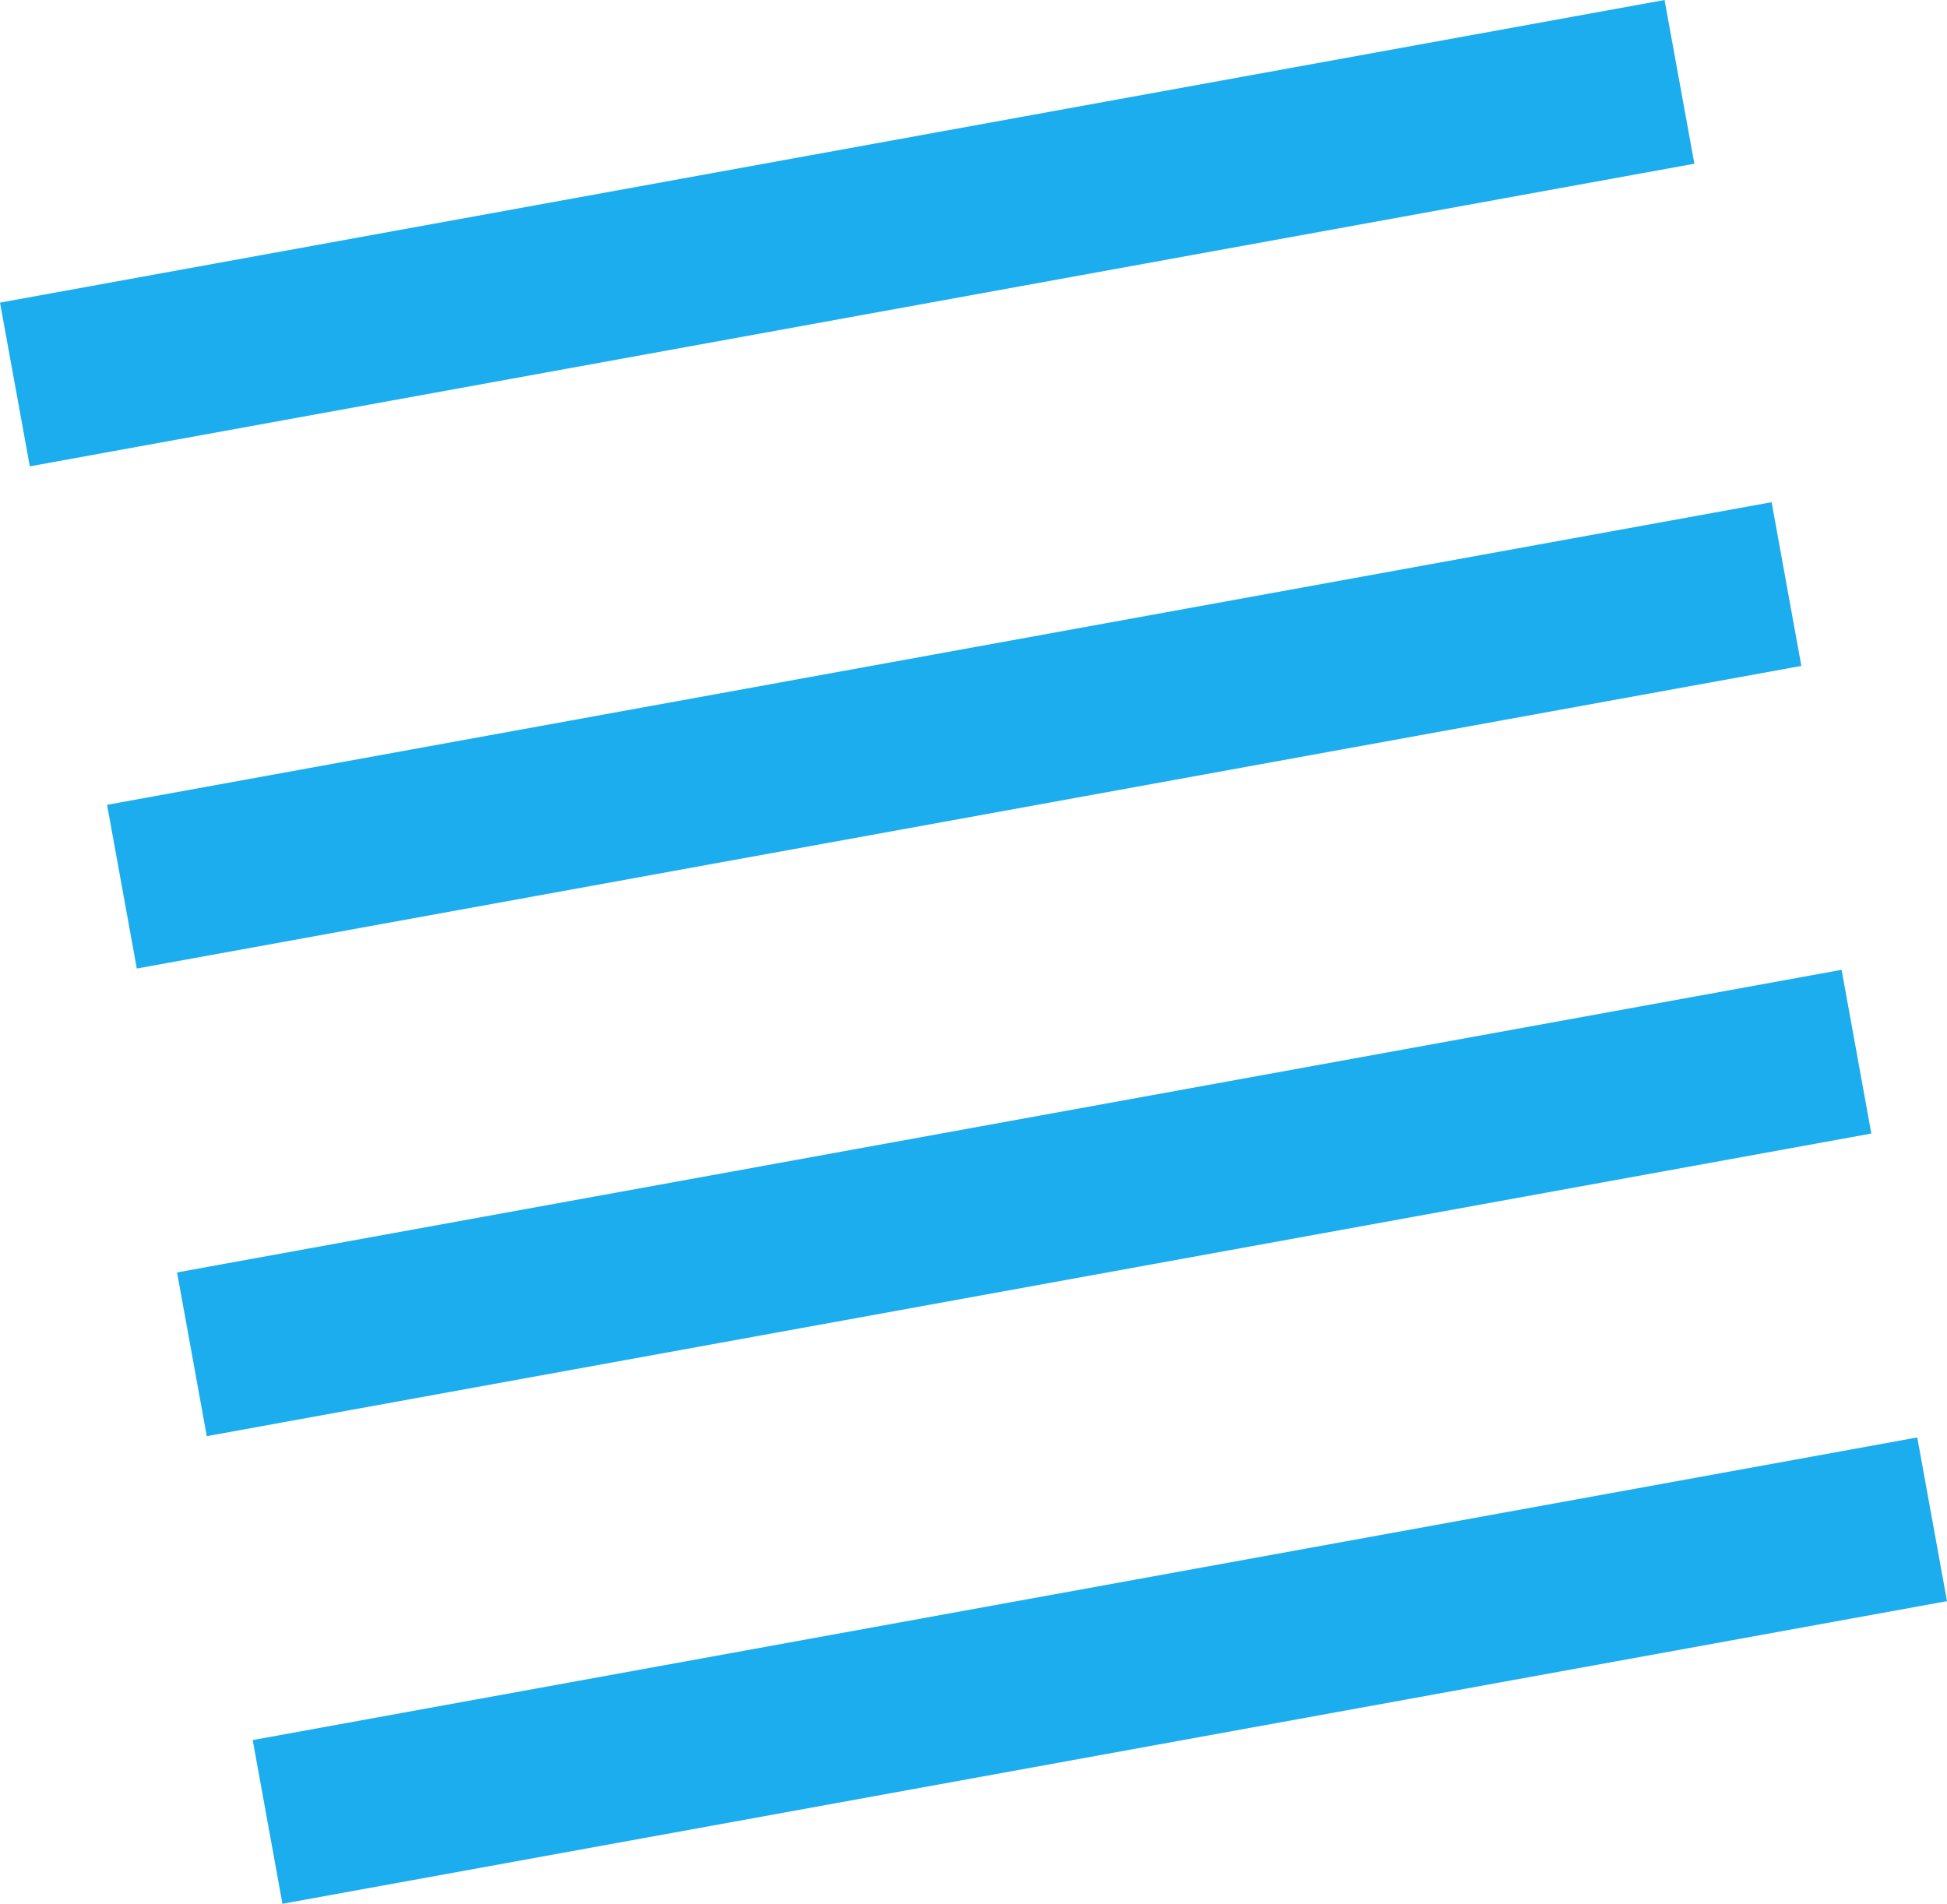 <svg xmlns="http://www.w3.org/2000/svg" width="25.733" height="25.164" viewBox="0 0 25.733 25.164"><path d="M22 0 0 4l.394 2.164 22-4Zm3.34 19-22 4 .393 2.164 22-4Zm-1-6.181-22 4 .393 2.164 22-4Zm-.925-6.181-22 4 .393 2.164 22-4Z" fill="#1CADEF"/></svg>